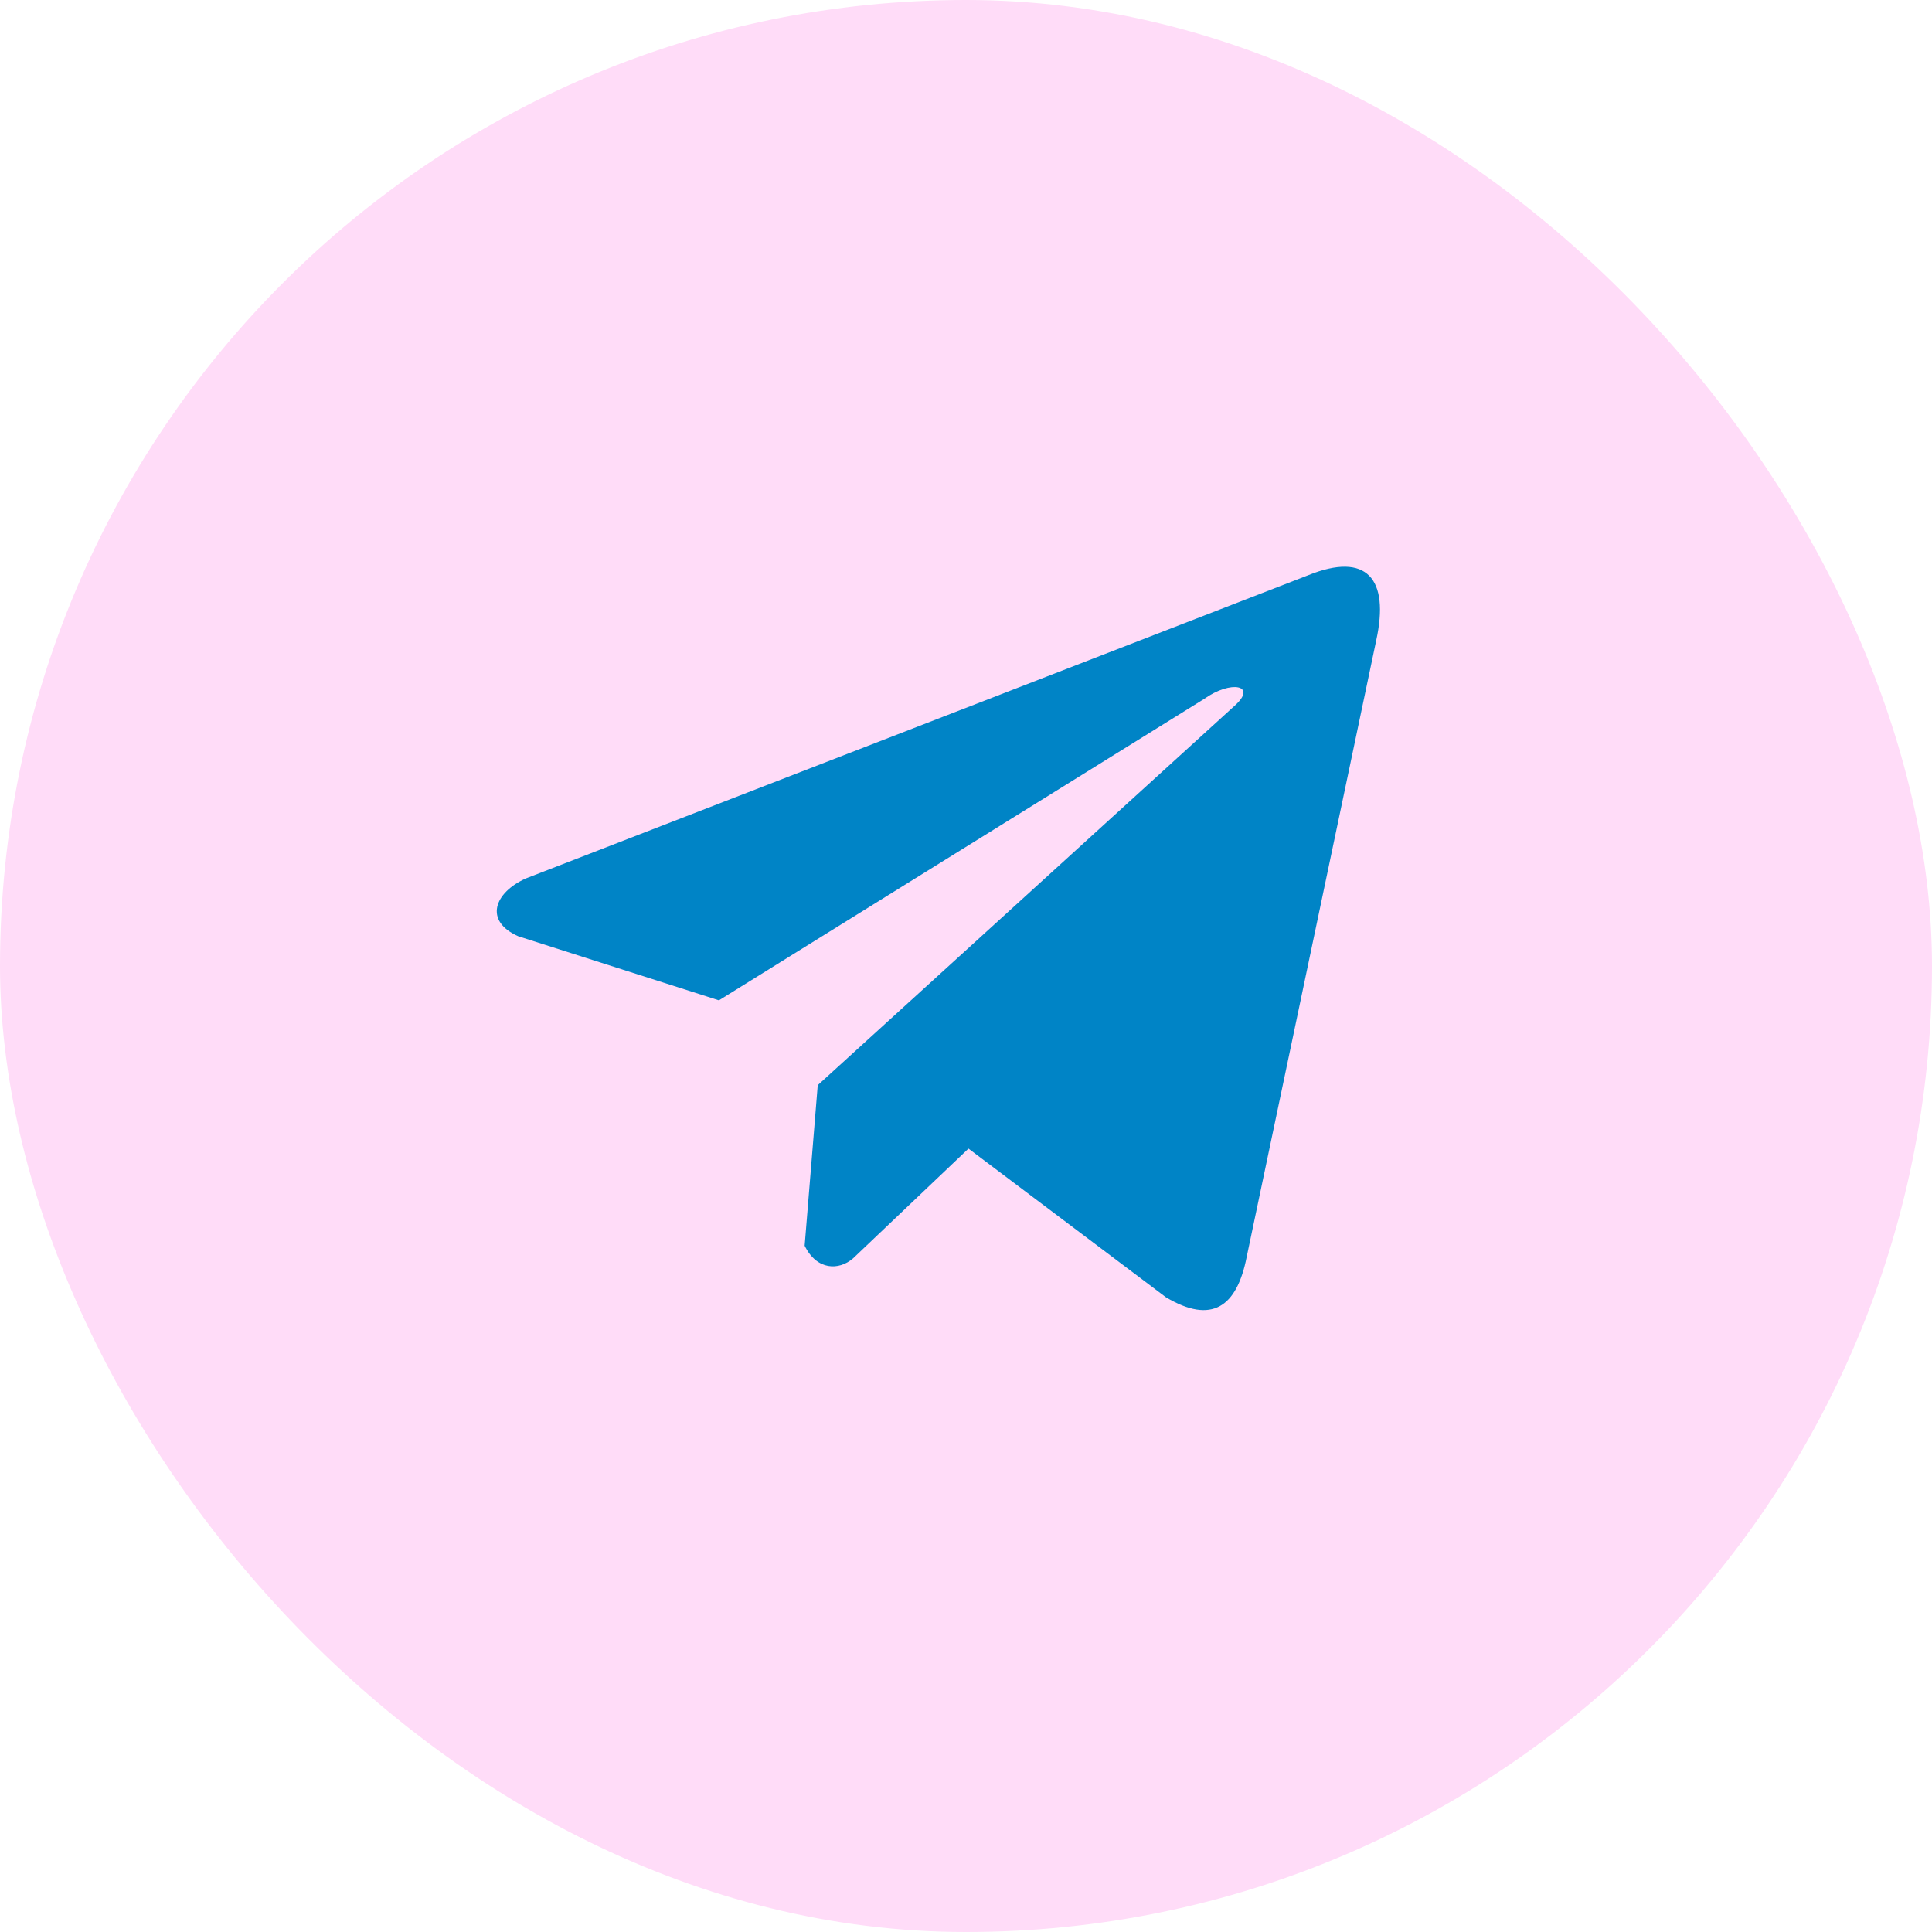 <?xml version="1.0" encoding="UTF-8"?> <svg xmlns="http://www.w3.org/2000/svg" width="35" height="35" viewBox="0 0 35 35" fill="none"><rect x="0.5" y="0.5" width="34" height="34" rx="17" fill="#FFDCF8" stroke="#FFDCF8"></rect><g clip-path="url(#clip0_208_1031)"><path d="M23.701 10.42L9.526 15.914C8.955 16.17 8.762 16.683 9.388 16.961L13.024 18.122L21.817 12.66C22.297 12.317 22.789 12.409 22.366 12.786L14.814 19.659L14.577 22.567C14.797 23.017 15.199 23.019 15.456 22.795L17.545 20.808L21.123 23.502C21.954 23.996 22.407 23.677 22.585 22.77L24.932 11.6C25.176 10.484 24.761 9.992 23.701 10.42Z" fill="#0084C6"></path></g><defs><clipPath id="clip0_208_1031"><rect width="16" height="16" fill="white" transform="translate(9 9)"></rect></clipPath></defs></svg> 